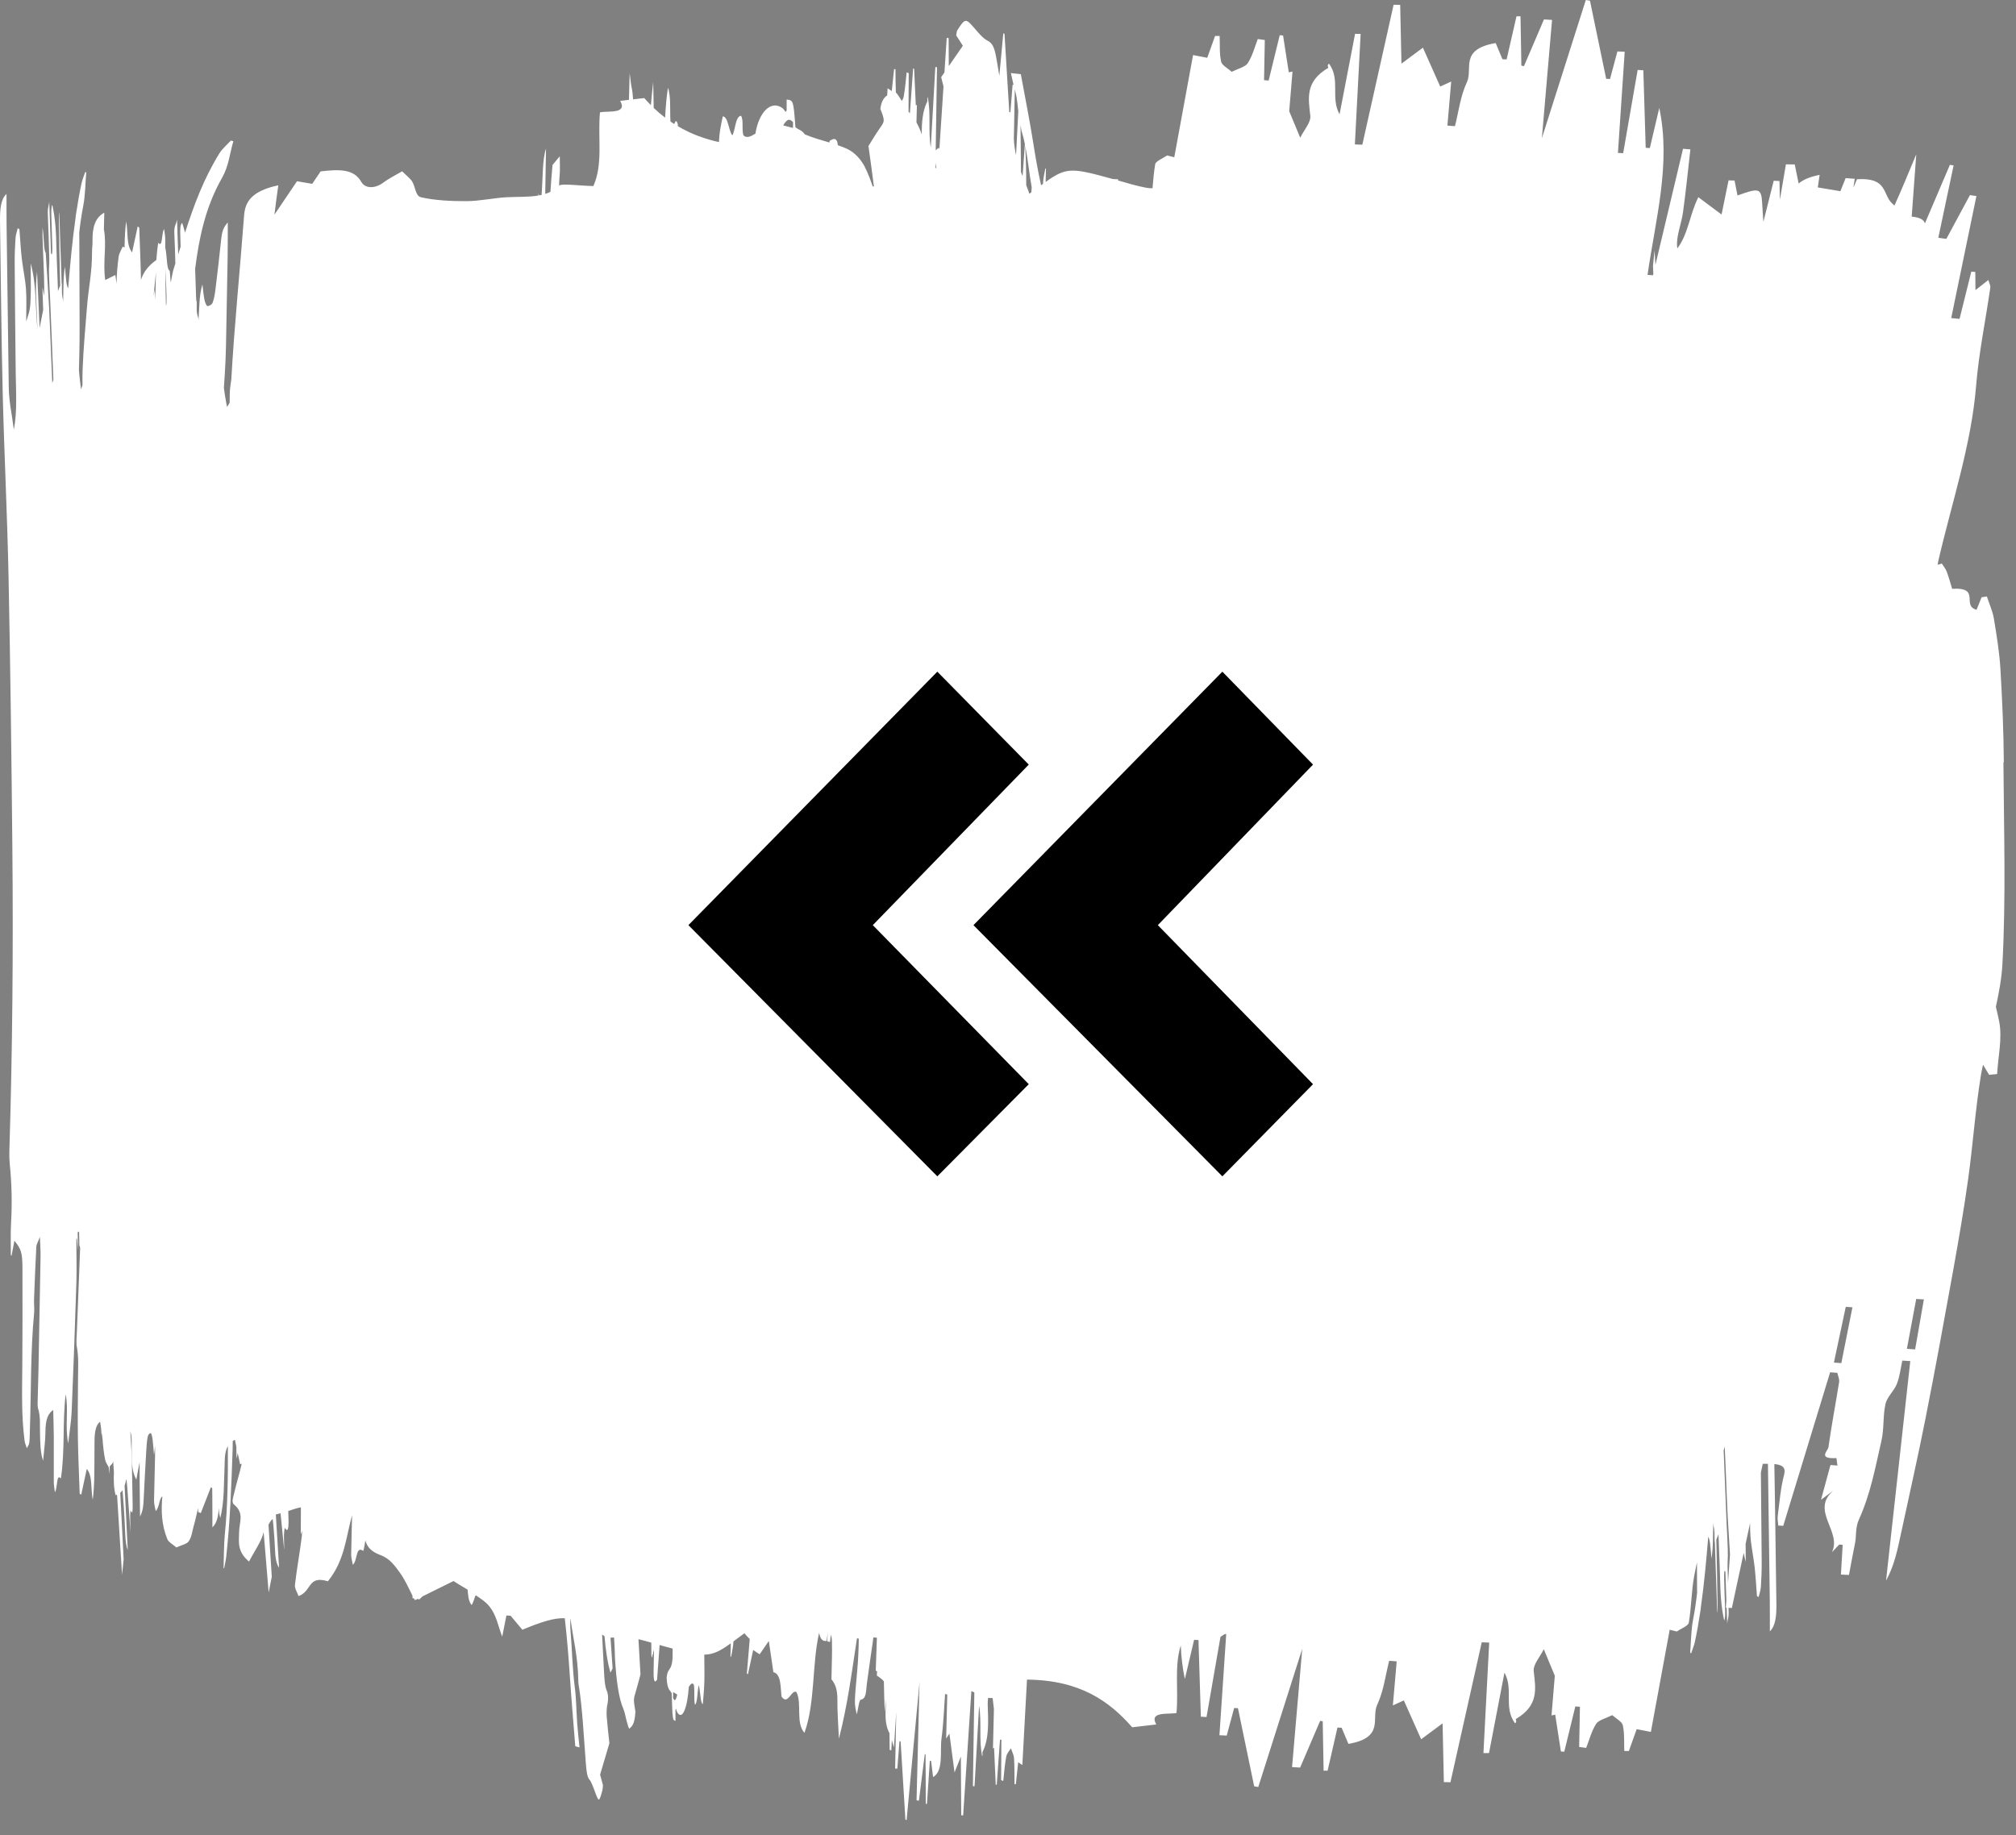 <svg width="123" height="112" viewBox="0 0 123 112" fill="none" xmlns="http://www.w3.org/2000/svg">
<rect x="0" y="0" width="123" height="112" fill="#808080" stroke="none"/>
<path d="M122.257 46.525C122.245 44.626 122.162 42.726 122.05 40.829C121.988 39.796 121.82 38.769 121.649 37.741C121.573 37.289 121.367 36.845 121.223 36.398C121.116 36.415 121.008 36.432 120.9 36.449C120.8 36.699 120.7 36.949 120.595 37.209C119.646 36.966 120.891 35.822 119.103 35.931C119.015 35.64 118.912 35.258 118.773 34.882C118.709 34.712 118.575 34.554 118.472 34.389C118.384 34.416 118.306 34.437 118.218 34.464C118.233 34.398 118.238 34.333 118.252 34.267C119.071 30.701 120.272 27.169 120.565 23.554C120.729 21.548 121.145 19.551 121.433 17.549C121.451 17.423 121.37 17.289 121.314 17.087C121.057 17.287 120.893 17.418 120.526 17.704C120.521 17.206 120.519 16.9 120.516 16.594C120.436 16.59 120.355 16.582 120.272 16.575C120.032 17.537 119.795 18.499 119.556 19.459C119.387 19.442 119.216 19.427 119.047 19.41C119.56 16.927 120.071 14.447 120.585 11.964C120.453 11.945 120.321 11.928 120.189 11.908C119.71 12.797 119.228 13.687 118.749 14.578C118.585 14.556 118.423 14.532 118.26 14.51C118.57 13.038 118.883 11.566 119.194 10.094C119.118 10.082 119.042 10.069 118.966 10.06C118.458 11.25 117.949 12.443 117.443 13.633C117.384 13.431 117.189 13.274 116.636 13.218C116.724 12.005 116.817 10.767 116.915 9.418C116.435 10.553 116.034 11.561 115.582 12.545C115.538 12.501 115.494 12.46 115.453 12.421C114.839 11.877 115.203 10.818 113.298 10.937C113.223 11.114 113.147 11.294 113.081 11.452C113.108 11.269 113.134 11.09 113.161 10.91C112.976 10.895 112.79 10.881 112.606 10.869C112.501 11.136 112.394 11.401 112.286 11.668C111.834 11.592 111.379 11.517 110.907 11.437C110.944 11.182 110.98 10.929 111.019 10.672C110.398 10.791 110.005 10.975 109.738 11.199C109.66 10.81 109.579 10.424 109.501 10.035C109.322 10.033 109.142 10.03 108.963 10.028C108.841 10.747 108.716 11.466 108.594 12.188C108.586 11.806 108.577 11.427 108.569 11.046C108.452 11.041 108.335 11.036 108.217 11.031C108.007 11.865 107.797 12.698 107.589 13.534C107.557 13.152 107.535 12.773 107.513 12.392C107.459 11.486 107.332 11.447 106.009 11.93C105.946 11.612 105.887 11.313 105.828 11.017C105.706 11.014 105.584 11.012 105.462 11.007C105.322 11.697 105.18 12.387 105.036 13.089C104.554 12.729 104.18 12.452 103.618 12.032C103.063 13.164 103.029 14.214 102.339 15.161C102.324 15.054 102.31 14.947 102.315 14.84C102.341 14.209 102.598 13.58 102.684 12.948C102.86 11.67 102.987 10.392 103.134 9.115C102.985 9.102 102.833 9.093 102.684 9.081C102.124 11.442 101.561 13.801 101.001 16.162C100.984 15.87 100.965 15.576 100.948 15.283C100.913 15.62 100.887 15.868 100.85 16.235C100.857 16.39 100.867 16.548 100.874 16.706C100.867 16.738 100.86 16.767 100.852 16.798C100.767 16.794 100.684 16.786 100.598 16.781C100.571 16.781 100.547 16.777 100.52 16.777C101.001 13.393 101.96 10.021 101.236 6.586C101.043 7.402 100.85 8.221 100.659 9.037C100.576 9.03 100.493 9.025 100.407 9.017C100.358 7.441 100.31 5.864 100.263 4.288C100.148 4.28 100.031 4.276 99.916 4.268C99.622 5.961 99.327 7.655 99.033 9.348C98.925 9.343 98.82 9.336 98.713 9.331C98.85 7.273 98.989 5.216 99.126 3.158C98.977 3.151 98.83 3.146 98.681 3.139C98.529 3.7 98.38 4.261 98.229 4.822C98.15 4.817 98.072 4.812 97.996 4.808C97.666 3.219 97.336 1.63 97.006 0.041C96.923 0.027 96.84 0.015 96.754 0C95.871 2.777 94.989 5.553 94.072 8.434C94.285 5.959 94.487 3.586 94.693 1.215C94.529 1.205 94.365 1.195 94.201 1.185C93.793 2.135 93.385 3.088 92.979 4.037C92.927 4.028 92.874 4.018 92.822 4.006C92.805 3.003 92.788 1.999 92.769 0.994C92.688 0.994 92.607 0.994 92.524 0.994C92.324 1.871 92.123 2.748 91.922 3.624C91.837 3.62 91.754 3.617 91.668 3.615C91.539 3.306 91.409 2.998 91.255 2.628C89.02 3.01 89.878 4.203 89.502 5.007C89.096 5.876 89.001 6.8 88.768 7.701C88.614 7.689 88.463 7.676 88.309 7.664C88.384 6.797 88.46 5.927 88.541 4.975C88.24 5.114 88.084 5.184 87.871 5.281C87.514 4.48 87.169 3.709 86.815 2.91C86.299 3.294 85.942 3.559 85.506 3.884C85.48 2.604 85.453 1.45 85.428 0.299C85.294 0.296 85.162 0.292 85.027 0.289C84.389 3.136 83.753 5.983 83.118 8.83C82.966 8.826 82.814 8.821 82.663 8.813C82.78 6.566 82.897 4.319 83.015 2.07C82.902 2.07 82.79 2.07 82.675 2.067C82.359 3.705 82.044 5.34 81.729 6.977C81.159 5.944 81.804 4.863 81.083 3.882C80.936 3.989 81.071 4.122 81.032 4.147C79.616 4.978 79.826 6.005 79.944 7.057C79.99 7.477 79.565 7.919 79.33 8.405C79.024 7.669 78.785 7.093 78.657 6.787C78.736 5.838 78.799 5.084 78.858 4.365C78.885 4.361 78.758 4.387 78.631 4.412C78.516 3.663 78.398 2.915 78.283 2.167C78.215 2.162 78.146 2.155 78.078 2.15C77.853 3.071 77.628 3.991 77.403 4.914C77.31 4.907 77.215 4.9 77.122 4.893C77.137 4.076 77.154 3.258 77.168 2.441C77.026 2.422 76.882 2.403 76.74 2.383C76.545 2.879 76.427 3.391 76.124 3.863C75.982 4.081 75.484 4.212 75.149 4.382C74.924 4.176 74.552 3.984 74.503 3.763C74.391 3.246 74.435 2.718 74.413 2.194C74.32 2.194 74.227 2.194 74.134 2.194C73.98 2.621 73.828 3.051 73.657 3.527C73.395 3.476 73.144 3.428 72.791 3.36C72.4 5.485 72.021 7.54 71.645 9.596C71.5 9.559 71.354 9.523 71.209 9.486C70.955 9.664 70.515 9.829 70.481 10.021C70.398 10.507 70.359 10.997 70.317 11.488C70.183 11.488 70.055 11.481 69.938 11.459C69.344 11.347 68.779 11.175 68.214 11.012C68.214 10.988 68.216 10.963 68.219 10.941C68.114 10.937 68.009 10.932 67.904 10.927C65.409 10.239 65.077 10.184 63.796 11.104C63.8 10.837 63.805 10.567 63.815 10.303C63.803 10.29 63.793 10.278 63.781 10.268C63.737 10.507 63.683 10.73 63.654 10.983C63.644 11.06 63.642 11.141 63.634 11.221C63.598 11.248 63.559 11.277 63.519 11.306C63.341 10.509 63.194 9.698 63.062 8.855C62.832 7.37 62.536 5.923 62.282 4.526C62.011 4.494 61.83 4.475 61.676 4.458C61.732 4.705 61.781 4.939 61.837 5.174C61.818 5.172 61.8 5.169 61.781 5.167C61.737 5.728 61.693 6.289 61.646 6.851C61.624 6.846 61.6 6.841 61.578 6.836C61.48 5.247 61.382 3.658 61.287 2.07C61.262 2.055 61.238 2.043 61.214 2.028C61.133 2.891 61.052 3.761 60.971 4.625C60.908 4.237 60.844 3.846 60.773 3.462C60.681 2.966 60.571 2.641 60.27 2.492C59.971 2.347 59.695 1.997 59.424 1.688C58.92 1.115 58.883 1.103 58.407 1.849C58.367 1.909 58.362 2.048 58.34 2.16C58.463 2.347 58.575 2.524 58.746 2.791C58.443 3.231 58.167 3.627 57.888 4.033C57.883 3.454 57.881 2.888 57.878 2.325C57.839 2.322 57.8 2.318 57.761 2.315C57.715 3.017 57.668 3.719 57.622 4.421C57.558 4.514 57.487 4.616 57.423 4.708C57.472 4.91 57.519 5.089 57.565 5.274C57.482 6.549 57.397 7.825 57.313 9.1C57.296 9.073 57.284 9.042 57.267 9.015C57.211 9.064 57.15 9.117 57.089 9.171C57.115 7.48 57.14 5.789 57.167 4.098C57.133 4.098 57.101 4.098 57.066 4.096C56.974 5.733 56.881 7.368 56.788 9.005C56.619 7.973 56.81 6.892 56.597 5.91C56.553 6.017 56.595 6.151 56.582 6.175C56.284 6.77 56.233 7.468 56.24 8.204C56.147 7.936 56.039 7.691 55.915 7.47C55.925 7.093 55.932 6.739 55.942 6.394C55.949 6.389 55.912 6.416 55.876 6.44C55.842 5.692 55.807 4.944 55.773 4.195C55.754 4.19 55.734 4.183 55.712 4.178C55.646 5.092 55.58 6.005 55.514 6.919C55.484 6.885 55.46 6.843 55.431 6.812C55.436 6.032 55.441 5.25 55.443 4.47C55.401 4.45 55.36 4.431 55.318 4.412C55.262 4.907 55.225 5.42 55.137 5.891C55.118 5.998 55.071 6.085 55.017 6.165C54.988 6.117 54.964 6.061 54.932 6.017C54.849 5.896 54.746 5.723 54.658 5.643C54.636 5.174 54.639 4.696 54.634 4.222C54.607 4.222 54.58 4.222 54.55 4.222C54.506 4.65 54.46 5.08 54.409 5.556C54.333 5.505 54.257 5.456 54.154 5.388C54.147 5.534 54.14 5.675 54.13 5.821C53.939 5.949 53.775 6.158 53.712 6.644C53.998 7.38 53.99 7.39 53.658 7.856C53.421 8.187 53.203 8.568 52.986 8.911C53.1 9.754 53.215 10.519 53.308 11.294C53.311 11.323 53.316 11.35 53.318 11.379C53.294 11.379 53.269 11.379 53.245 11.376C53.113 10.995 52.978 10.614 52.79 10.244C52.79 10.242 52.79 10.239 52.792 10.237C52.792 10.237 52.788 10.237 52.785 10.237C52.775 10.215 52.77 10.193 52.758 10.171C52.545 9.775 52.203 9.331 51.685 9.085C51.509 9.003 51.316 8.93 51.117 8.862C51.1 8.614 51.02 8.485 50.89 8.483C50.787 8.481 50.687 8.563 50.621 8.592C50.616 8.626 50.609 8.66 50.604 8.697C50.083 8.541 49.55 8.396 49.095 8.194C48.934 7.936 48.702 7.917 48.53 7.762C48.411 6.139 48.401 6.112 47.995 6.078C47.995 6.297 47.995 6.518 47.995 6.736C47.995 6.761 47.963 6.783 47.929 6.826C47.87 6.753 47.807 6.649 47.736 6.595C47.022 6.078 46.286 6.88 46.09 8.155C46.08 8.16 46.071 8.162 46.061 8.17C45.819 8.32 45.564 8.454 45.357 8.262C45.237 7.834 45.386 7.363 45.212 7.064C44.858 7.113 44.877 7.912 44.682 8.26C44.437 7.961 44.444 7.137 44.1 7.098C43.985 7.611 43.885 8.111 43.863 8.67C43.464 8.583 43.09 8.473 42.735 8.347C42.735 8.332 42.733 8.32 42.73 8.306C42.723 8.318 42.718 8.328 42.711 8.34C42.219 8.162 41.772 7.944 41.356 7.701C41.356 7.657 41.354 7.613 41.351 7.572C41.266 7.271 41.2 7.4 41.139 7.57C41.06 7.519 40.982 7.468 40.906 7.417C40.862 6.736 40.946 5.862 40.752 5.357C40.664 5.925 40.613 6.542 40.579 7.178C40.334 6.991 40.102 6.795 39.884 6.586C39.874 6.056 39.862 5.529 39.852 4.999C39.801 5.466 39.755 5.942 39.713 6.418C39.574 6.277 39.437 6.134 39.307 5.983C39.065 6.012 38.845 6.037 38.625 6.063C38.61 5.796 38.583 5.548 38.535 5.327C38.495 5.152 38.473 4.888 38.417 4.46C38.4 5.046 38.388 5.582 38.373 6.093C38.2 6.112 38.023 6.134 37.838 6.156C38.295 6.972 37.119 6.753 36.605 6.855C36.461 8.444 36.808 9.979 36.204 11.354C35.275 11.333 34.263 11.18 34.116 11.328C34.116 11.328 34.114 11.33 34.111 11.333C34.116 11.104 34.126 10.878 34.148 10.652C34.175 10.373 34.153 9.999 34.153 9.537C33.991 9.729 33.857 9.892 33.71 10.067C33.664 10.604 33.615 11.143 33.583 11.707C33.48 11.758 33.375 11.799 33.265 11.833C33.28 10.915 33.297 9.996 33.312 9.073C33.084 9.734 33.123 10.91 33.043 11.894C32.991 11.906 32.938 11.916 32.884 11.925C32.874 11.886 32.864 11.848 32.852 11.801C32.852 11.845 32.849 11.889 32.847 11.933C32.221 12.04 31.524 11.998 30.852 12.04C30.05 12.091 29.255 12.273 28.458 12.275C27.521 12.277 26.529 12.234 25.678 12.035C25.343 11.957 25.35 11.401 25.145 11.075C25.02 10.878 24.79 10.708 24.536 10.453C24.108 10.706 23.714 10.895 23.411 11.126C22.888 11.527 22.279 11.52 22.042 11.097C21.582 10.278 20.633 10.337 19.562 10.458C19.398 10.701 19.232 10.946 19.049 11.218C18.594 11.141 18.218 11.078 18.12 11.06C17.626 11.794 17.188 12.443 16.745 13.099C16.809 12.516 16.895 11.94 16.98 11.308C15.347 11.656 14.956 12.314 14.892 13.15C14.643 16.488 14.3 19.825 14.112 23.166C14.092 23.343 14.053 23.511 14.039 23.69C14.014 23.979 14.014 24.276 14.012 24.57C13.96 24.66 13.909 24.749 13.853 24.839C13.838 24.737 13.819 24.642 13.797 24.548C13.74 24.249 13.694 23.953 13.66 23.663C13.682 23.353 13.701 23.042 13.721 22.731C13.758 22.172 13.777 21.608 13.789 21.045C13.826 19.291 13.858 17.535 13.887 15.778C13.899 15.095 13.894 14.41 13.897 13.577C13.574 13.917 13.53 14.274 13.489 14.658C13.388 15.627 13.276 16.594 13.158 17.556C13.122 17.862 13.078 18.183 12.982 18.45C12.934 18.589 12.77 18.679 12.655 18.676C12.596 18.676 12.503 18.438 12.474 18.29C12.415 17.984 12.388 17.666 12.349 17.35C12.232 17.756 12.19 18.137 12.168 18.521C12.149 18.863 12.129 19.206 12.11 19.551C12.105 19.468 12.097 19.398 12.087 19.369C12.041 19.257 12.019 19.121 12.002 18.98C12.002 18.973 12.002 18.968 12.002 18.96C12.002 18.761 12.002 18.564 12.002 18.365C11.995 18.375 11.987 18.382 11.98 18.392C11.975 18.302 11.97 18.215 11.963 18.125C11.941 17.552 11.924 16.978 11.906 16.405C12.146 14.52 12.525 12.647 13.557 10.835C13.956 10.135 14.019 9.358 14.237 8.617C14.185 8.604 14.136 8.59 14.085 8.578C13.85 8.835 13.559 9.078 13.391 9.35C12.415 10.927 11.814 12.567 11.285 14.216C11.28 14.197 11.285 14.17 11.278 14.15C11.227 13.951 11.171 13.781 11.114 13.601C10.997 13.699 10.982 13.995 11.002 14.425C11.012 14.636 11.012 14.845 11.019 15.057C10.972 15.214 10.916 15.37 10.872 15.525C10.848 14.819 10.823 14.112 10.801 13.393C10.75 13.735 10.611 13.733 10.637 14.26C10.669 14.862 10.681 15.47 10.699 16.079C10.662 16.203 10.615 16.33 10.581 16.453C10.505 16.716 10.479 16.981 10.415 17.243C10.395 17.005 10.376 16.772 10.356 16.529C10.151 16.429 10.205 15.623 10.082 15.103C10.082 14.935 10.082 14.768 10.082 14.602C10.082 14.401 10.038 14.192 10.014 13.973C9.84 14.248 9.936 15.156 9.652 14.814C9.598 15.156 9.564 15.506 9.54 15.863C8.975 16.271 8.728 16.679 8.601 17.08C8.581 16.019 8.532 14.952 8.495 13.888C8.464 13.866 8.432 13.844 8.4 13.82C8.285 14.352 8.17 14.887 8.06 15.399C7.689 14.96 7.825 14.117 7.696 13.512C7.635 14.019 7.608 14.52 7.601 15.023C7.601 15.047 7.601 15.071 7.601 15.095C7.561 15.081 7.522 15.069 7.483 15.054C7.398 15.263 7.266 15.455 7.236 15.683C7.168 16.194 7.121 16.723 7.114 17.248C7.114 17.272 7.114 17.296 7.114 17.321C7.087 17.136 7.063 16.951 7.038 16.781C6.796 16.903 6.6 16.998 6.42 17.087C6.261 15.975 6.527 14.969 6.339 13.998C6.346 13.667 6.356 13.329 6.363 12.977C5.767 13.31 5.64 13.92 5.644 14.69C5.644 14.755 5.644 14.823 5.644 14.891C5.627 15.047 5.615 15.214 5.615 15.411C5.62 16.636 5.39 17.627 5.305 18.756C5.207 20.037 5.084 21.3 5.038 22.614C5.028 22.903 5.031 23.197 5.033 23.494C5.006 23.583 4.974 23.673 4.945 23.761C4.935 23.661 4.923 23.564 4.908 23.469C4.869 23.168 4.84 22.874 4.815 22.585C4.823 22.274 4.833 21.963 4.84 21.652C4.852 21.093 4.857 20.53 4.857 19.969C4.855 18.215 4.847 16.458 4.84 14.704C4.84 14.534 4.837 14.359 4.835 14.187C4.896 13.643 4.974 13.104 5.077 12.572C5.204 11.923 5.204 11.209 5.261 10.524C5.241 10.511 5.221 10.502 5.204 10.49C5.124 10.728 5.023 10.954 4.97 11.206C4.845 11.789 4.742 12.384 4.652 12.982C4.63 13.091 4.615 13.201 4.608 13.312C4.407 14.724 4.278 16.16 4.16 17.59C4.126 17.59 4.067 17.352 4.048 17.202C4.009 16.896 3.989 16.575 3.962 16.262C3.899 16.667 3.879 17.046 3.872 17.43C3.864 17.773 3.857 18.115 3.852 18.458C3.85 18.373 3.842 18.305 3.837 18.275C3.808 18.164 3.793 18.025 3.781 17.882C3.781 17.678 3.776 17.474 3.774 17.272C3.767 17.284 3.764 17.299 3.757 17.311C3.757 17.287 3.757 17.262 3.757 17.238V17.206C3.757 17.202 3.757 17.197 3.757 17.192C3.713 15.963 3.676 14.733 3.634 13.504C3.627 13.312 3.617 13.123 3.61 12.931C3.593 13.05 3.59 13.171 3.593 13.295C3.617 14.673 3.632 16.048 3.671 17.428C3.625 17.542 3.571 17.656 3.539 17.768C3.527 17.423 3.512 17.078 3.5 16.733C3.478 16.125 3.449 15.513 3.436 14.908C3.422 14.209 3.383 13.589 3.295 13.053C3.263 12.853 3.226 12.683 3.192 12.501C3.126 12.596 3.121 12.892 3.136 13.322C3.16 13.908 3.175 14.498 3.189 15.081C3.197 15.348 3.189 15.635 3.111 15.467C3.077 14.432 3.04 13.359 3.004 12.287C2.979 12.63 2.896 12.625 2.92 13.152C2.955 13.922 2.974 14.7 2.999 15.472C3.006 15.681 3.016 15.936 3.004 16.091C2.969 16.56 3.004 17.063 3.023 17.564C3.035 17.855 3.055 18.147 3.067 18.438C3.131 20.017 3.194 21.596 3.258 23.175C3.236 23.241 3.214 23.306 3.189 23.37C3.163 22.711 3.133 22.05 3.106 21.392C3.07 20.54 3.043 19.682 2.999 18.839C2.938 17.709 2.862 16.592 2.788 15.416C2.659 15.307 2.691 14.398 2.593 13.888C2.593 14.18 2.593 14.372 2.6 14.563C2.627 15.338 2.661 16.111 2.686 16.886C2.698 17.241 2.696 17.593 2.698 18.064C2.654 17.853 2.632 17.746 2.588 17.537C2.605 18.037 2.62 18.484 2.634 18.914C2.566 19.252 2.495 19.607 2.417 20.003C2.365 18.873 2.314 17.738 2.26 16.58C2.199 17.112 2.177 17.571 2.209 18.241C2.238 18.873 2.263 19.507 2.287 20.141C2.148 18.72 2.233 17.369 1.871 16.07C1.874 16.864 1.891 17.454 1.874 18.03C1.852 18.837 1.823 18.944 1.598 19.614C1.598 18.875 1.629 18.249 1.585 17.646C1.539 17.012 1.402 16.41 1.329 15.778C1.263 15.19 1.231 14.583 1.184 13.985C1.15 13.966 1.116 13.944 1.082 13.925C1.035 14.133 0.959 14.323 0.945 14.551C0.911 15.062 0.891 15.589 0.896 16.113C0.911 18.329 0.933 20.544 0.959 22.762C0.974 23.931 1.057 25.121 0.845 26.224C0.737 25.335 0.546 24.533 0.534 23.613C0.49 20.335 0.444 17.058 0.402 13.781C0.395 13.15 0.397 12.521 0.397 11.838C0.055 12.134 -0.009 12.742 0.001 13.512C0.057 17.003 0.079 20.493 0.165 23.987C0.258 27.728 0.446 31.471 0.522 35.21C0.634 40.712 0.7 46.212 0.754 51.707C0.813 57.916 0.761 64.101 0.571 70.242C0.561 70.512 0.571 70.806 0.598 71.073C0.72 72.261 0.742 73.43 0.676 74.613C0.639 75.256 0.664 75.937 0.661 76.6C0.676 76.609 0.69 76.619 0.705 76.629C0.764 76.32 0.823 76.014 0.879 75.713C1.299 76.231 1.368 76.452 1.37 77.431C1.373 79.432 1.378 81.434 1.36 83.431C1.348 84.93 1.304 86.424 1.5 87.915C1.522 88.085 1.59 88.221 1.637 88.374C1.691 88.263 1.769 88.18 1.788 88.029C1.82 87.775 1.815 87.481 1.825 87.201C1.903 84.838 1.862 82.418 2.082 80.12C2.106 79.865 2.067 79.559 2.077 79.284C2.118 78.213 2.16 77.144 2.216 76.085C2.226 75.917 2.317 75.796 2.434 75.482C2.456 76.041 2.48 76.347 2.475 76.641C2.436 78.978 2.39 81.315 2.346 83.652C2.336 84.213 2.312 84.769 2.302 85.328C2.297 85.535 2.28 85.817 2.321 85.945C2.48 86.436 2.424 86.958 2.441 87.476C2.458 88.005 2.444 88.571 2.629 89.145C2.688 88.477 2.769 87.949 2.771 87.4C2.774 86.582 2.938 86.261 3.246 86.042C3.26 86.654 3.28 87.177 3.282 87.694C3.287 88.61 3.277 89.521 3.282 90.437C3.282 90.639 3.326 90.847 3.351 91.066C3.524 90.792 3.429 89.883 3.713 90.226C3.972 88.581 3.806 86.732 4.006 85.093C4.199 86.023 3.95 86.98 4.16 88.083C4.246 87.323 4.348 86.737 4.373 86.115C4.483 83.494 4.578 80.863 4.661 78.23C4.688 77.367 4.654 76.481 4.661 75.609C4.661 75.599 4.664 75.589 4.664 75.577C4.676 75.584 4.688 75.589 4.698 75.597C4.723 75.844 4.745 76.068 4.767 76.294C4.767 75.951 4.745 75.597 4.737 75.251C4.747 75.218 4.757 75.186 4.764 75.152C4.784 75.162 4.806 75.171 4.825 75.181C4.84 75.446 4.833 75.742 4.842 76C4.859 76.034 4.877 76.075 4.889 76.126C4.889 76.136 4.889 76.145 4.889 76.155C4.828 77.858 4.754 79.556 4.691 81.259C4.679 81.568 4.639 81.934 4.688 82.19C4.803 82.794 4.767 83.365 4.762 83.958C4.752 85.219 4.735 86.482 4.752 87.745C4.767 88.877 4.825 90.014 4.862 91.149C4.894 91.171 4.926 91.192 4.955 91.217C5.07 90.682 5.185 90.15 5.295 89.638C5.666 90.077 5.529 90.92 5.659 91.525C5.72 91.017 5.747 90.519 5.754 90.014C5.767 89.317 5.759 88.612 5.767 87.913C5.774 87.347 5.86 86.929 6.111 86.761C6.133 86.912 6.153 87.053 6.173 87.199C6.18 87.308 6.187 87.42 6.192 87.529C6.197 87.502 6.202 87.478 6.207 87.454C6.224 87.585 6.241 87.704 6.258 87.828C6.287 88.246 6.334 88.666 6.417 89.084C6.451 89.254 6.561 89.39 6.637 89.54C6.644 89.681 6.652 89.81 6.662 89.963C6.676 89.73 6.693 89.587 6.698 89.477C6.781 89.392 6.874 89.315 6.904 89.193C6.904 89.186 6.904 89.179 6.906 89.171C6.921 89.392 6.933 89.611 6.95 89.835C6.931 90.316 6.933 90.784 7.053 91.243C7.082 91.236 7.112 91.224 7.141 91.214C7.241 92.837 7.344 94.45 7.447 96.1C7.481 95.762 7.508 95.514 7.544 95.147C7.478 93.87 7.407 92.492 7.336 91.1C7.388 91.056 7.432 90.998 7.476 90.935C7.503 91.292 7.532 91.649 7.557 92.009C7.593 92.524 7.618 93.063 7.64 93.593C7.662 94.149 7.72 94.404 7.796 94.603C7.733 93.301 7.669 92.023 7.601 90.67C7.642 90.553 7.674 90.42 7.698 90.262C7.737 90.379 7.755 90.617 7.774 90.884C7.835 91.749 7.899 92.609 7.962 93.517C7.962 93.041 7.914 92.516 7.967 92.159C8.065 92.427 8.107 92.303 8.092 91.722C8.063 90.32 8.06 88.924 7.96 87.507C7.955 87.451 7.953 87.393 7.95 87.335C8.082 87.755 8.019 88.192 8.033 88.63C8.05 89.159 8.014 89.725 8.317 90.299C8.385 89.903 8.456 89.558 8.517 89.225C8.517 89.596 8.517 89.968 8.52 90.34C8.522 91.022 8.535 91.707 8.544 92.541C8.728 92.203 8.75 91.846 8.767 91.465C8.813 90.498 8.865 89.531 8.921 88.569C8.938 88.263 8.96 87.942 9.011 87.677C9.038 87.539 9.134 87.451 9.2 87.454C9.234 87.454 9.293 87.692 9.31 87.843C9.349 88.149 9.368 88.469 9.395 88.783C9.427 88.583 9.447 88.391 9.459 88.202C9.461 88.416 9.466 88.629 9.461 88.836C9.449 89.752 9.41 90.665 9.398 91.581C9.395 91.783 9.461 91.992 9.5 92.21C9.735 91.994 9.708 91.418 9.906 91.319C9.823 92.188 9.855 93.056 10.21 93.928C10.285 94.112 10.571 94.263 10.762 94.431C11.021 94.309 11.403 94.222 11.513 94.059C11.701 93.784 11.723 93.464 11.809 93.16C11.916 92.784 11.997 92.405 12.085 92.026C12.087 92.106 12.09 92.188 12.092 92.269C12.146 92.29 12.197 92.312 12.251 92.334C12.462 91.8 12.669 91.263 12.87 90.748C12.902 90.77 12.921 90.796 12.948 90.821C12.948 90.969 12.953 91.117 12.953 91.265C12.96 91.897 12.958 92.524 12.958 93.209C13.22 92.961 13.32 92.55 13.347 92.033C13.361 92.242 13.381 92.448 13.444 92.633C13.562 92.123 13.618 91.625 13.645 91.12C13.679 90.42 13.687 89.715 13.716 89.016C13.731 88.707 13.787 88.447 13.902 88.243C13.912 90.063 13.894 91.875 13.718 93.629C13.655 94.275 13.665 94.992 13.64 95.674C13.652 95.687 13.662 95.699 13.674 95.711C13.718 95.473 13.772 95.249 13.802 94.997C14.039 92.881 14.117 90.651 14.193 88.445C14.198 88.277 14.195 88.11 14.2 87.942C14.244 87.915 14.281 87.879 14.332 87.859C14.364 88.005 14.391 88.139 14.42 88.28C14.423 88.525 14.428 88.763 14.43 89.011C14.464 88.897 14.481 88.783 14.503 88.668C14.555 88.906 14.604 89.14 14.648 89.353C14.684 89.344 14.714 89.334 14.748 89.324C14.611 89.932 14.42 90.534 14.281 91.141C14.229 91.365 14.107 91.671 14.278 91.812C14.931 92.349 14.591 92.912 14.589 93.476C14.586 94.052 14.435 94.664 15.195 95.293C15.547 94.606 15.961 94.056 16.085 93.493C16.186 94.715 16.288 95.932 16.391 97.178C16.457 96.841 16.508 96.593 16.582 96.223C16.518 95.22 16.45 94.129 16.381 93.043C16.45 92.917 16.525 92.788 16.638 92.689C16.653 92.82 16.667 92.951 16.68 93.085C16.728 93.597 16.76 94.137 16.785 94.669C16.809 95.225 16.902 95.478 17.027 95.677C16.961 94.601 16.897 93.525 16.829 92.427C16.897 92.388 17.039 92.378 17.117 92.344C17.188 93.08 17.261 93.816 17.34 94.589C17.349 94.112 17.281 93.588 17.379 93.231C17.538 93.495 17.611 93.371 17.604 92.791C17.604 92.597 17.587 92.402 17.587 92.208C17.836 92.133 18.041 92.04 18.359 91.984C18.354 92.49 18.354 92.997 18.352 93.605C18.406 93.546 18.391 93.483 18.43 93.422C18.423 93.522 18.425 93.639 18.416 93.736C18.296 94.73 18.11 95.721 17.995 96.714C17.971 96.933 18.132 97.161 18.213 97.399C19.046 97.105 18.751 96.119 20.005 96.496C21.044 95.213 21.098 93.814 21.482 92.465C21.465 93.265 21.435 94.064 21.426 94.863C21.423 95.065 21.489 95.274 21.528 95.492C21.829 95.215 21.69 94.309 22.166 94.644C22.228 94.436 22.252 94.217 22.291 94.003C22.387 94.348 22.582 94.669 23.24 94.909C23.795 95.113 24.123 95.592 24.406 95.985C24.712 96.41 24.92 96.884 25.167 97.377C25.167 97.426 25.167 97.475 25.167 97.523C25.196 97.528 25.225 97.533 25.257 97.54C25.277 97.579 25.296 97.608 25.316 97.647C25.37 97.62 25.406 97.603 25.46 97.577C25.504 97.584 25.546 97.591 25.587 97.598C25.653 97.538 25.714 97.477 25.78 97.416C26.448 97.086 27.081 96.772 27.671 96.481C27.922 96.651 28.23 96.826 28.529 97.006C28.568 97.331 28.556 97.664 28.773 97.948C28.905 97.747 28.927 97.545 29.02 97.346C29.304 97.535 29.595 97.727 29.793 97.951C30.309 98.536 30.392 99.265 30.642 99.872C30.72 99.481 30.81 99.032 30.898 98.582C30.984 98.587 31.072 98.594 31.157 98.602C31.392 98.883 31.627 99.165 31.869 99.454C33.033 98.971 33.783 98.728 34.458 98.75C34.588 99.879 34.683 101.026 34.764 102.236C34.862 103.72 34.989 105.17 35.099 106.565C35.216 106.596 35.292 106.616 35.358 106.633C35.307 106.128 35.253 105.659 35.216 105.163C35.163 104.444 35.158 103.616 35.072 102.991C34.923 101.879 34.903 100.608 34.803 99.445C34.786 99.25 34.798 99.01 34.801 98.784C34.803 98.784 34.808 98.784 34.81 98.784C34.972 100.069 35.26 101.021 35.285 102.605C35.285 102.676 35.295 102.753 35.304 102.814C35.542 104.255 35.615 105.994 35.745 107.626C35.784 108.122 35.83 108.448 35.96 108.596C36.087 108.741 36.207 109.091 36.322 109.4C36.537 109.973 36.551 109.985 36.757 109.239C36.774 109.179 36.776 109.04 36.786 108.929C36.735 108.741 36.686 108.564 36.613 108.297C36.813 107.617 36.996 106.997 37.18 106.38C37.116 105.783 37.058 105.285 37.016 104.757C37.001 104.563 37.014 104.206 37.043 104.082C37.141 103.691 37.102 103.353 37.021 103.176C36.901 102.916 36.877 102.464 36.85 101.983C36.811 101.237 36.772 100.492 36.735 99.746C36.784 99.78 36.833 99.814 36.882 99.85C36.955 100.703 37.065 101.459 37.246 102.073C37.288 101.991 37.331 101.898 37.376 101.811C37.329 101.15 37.285 100.523 37.248 99.938C37.322 99.935 37.393 99.93 37.464 99.926C37.476 100.113 37.488 100.297 37.498 100.484C37.51 100.703 37.508 100.941 37.52 101.16C37.598 102.523 37.747 103.642 38.041 104.303C38.119 104.478 38.175 104.828 38.246 105.071C38.297 105.243 38.366 105.535 38.41 105.484C38.549 105.324 38.72 105.28 38.767 104.444C38.645 103.708 38.647 103.698 38.789 103.232C38.892 102.902 38.984 102.52 39.077 102.178C39.033 101.42 38.989 100.725 38.953 100.03C39.217 100.093 39.478 100.169 39.737 100.241C39.737 100.499 39.737 100.756 39.742 101.016C39.742 101.053 39.76 101.087 39.777 101.16C39.811 101.019 39.848 100.876 39.901 100.662C39.892 101.199 39.887 101.621 39.877 102.042C39.87 102.416 39.906 102.605 39.975 102.608C40.019 102.61 40.063 102.527 40.09 102.498C40.146 101.735 40.195 101.058 40.244 100.385C40.31 100.404 40.376 100.424 40.444 100.441C40.657 100.499 40.855 100.552 41.038 100.603C41.038 100.664 41.038 100.725 41.038 100.786C41.053 101.322 40.994 101.612 40.897 101.784C40.811 101.935 40.711 101.976 40.672 102.404C40.721 103.164 40.877 103.108 40.982 103.329C41.033 104.952 41.038 104.979 41.212 105.013C41.212 104.794 41.212 104.573 41.212 104.354C41.212 104.33 41.224 104.308 41.239 104.264C41.263 104.337 41.29 104.442 41.322 104.495C41.628 105.013 41.943 104.211 42.026 102.936C42.031 102.931 42.034 102.928 42.038 102.921C42.141 102.77 42.251 102.637 42.339 102.829C42.391 103.256 42.327 103.727 42.4 104.026C42.552 103.978 42.545 103.178 42.628 102.831C42.733 103.13 42.728 103.953 42.877 103.992C42.936 103.375 42.987 102.778 42.98 102.078C42.975 101.709 42.975 101.34 42.97 100.973C43.535 100.963 43.941 100.747 44.586 100.283C44.581 100.55 44.577 100.82 44.567 101.082C44.579 101.094 44.589 101.106 44.601 101.118C44.645 100.88 44.699 100.657 44.728 100.404C44.738 100.326 44.74 100.246 44.748 100.166C44.938 100.028 45.144 99.872 45.386 99.692C45.396 99.685 45.408 99.678 45.418 99.668C45.518 99.794 45.63 99.909 45.743 100.018C45.682 100.756 45.623 101.439 45.567 102.122C45.589 102.139 45.611 102.156 45.633 102.173C45.738 101.687 45.843 101.201 45.953 100.691C46.093 100.783 46.225 100.871 46.347 100.953C46.513 100.713 46.667 100.489 46.907 100.139C47.014 100.878 47.097 101.456 47.186 102.046C47.657 102.136 47.618 102.955 47.682 103.526C48.071 104.114 48.283 103.069 48.592 103.256C48.946 103.949 48.528 105.124 49.081 105.744C49.746 103.9 49.533 101.58 49.975 99.644C50.041 99.96 50.154 100.19 50.435 100.132C50.457 99.955 50.479 99.775 50.499 99.62C50.491 99.799 50.484 99.981 50.474 100.161C50.528 100.176 50.584 100.19 50.638 100.203C50.655 100.052 50.675 99.901 50.692 99.751C50.724 99.855 50.753 99.972 50.758 100.147C50.78 100.876 50.741 101.609 50.729 102.481C50.9 102.683 51.095 103.013 51.09 103.672C51.083 104.481 51.149 105.292 51.183 106.101C51.702 104.116 51.971 102.032 52.286 99.974C52.323 99.981 52.359 99.991 52.396 99.999C52.389 100.669 52.357 101.327 52.298 101.978C52.122 103.936 52.113 103.934 52.276 104.617C52.355 104.298 52.421 103.737 52.511 103.725C52.876 103.669 52.831 103.166 52.89 102.741C53.005 101.891 53.125 101.043 53.25 100.198C53.25 100.198 53.252 100.198 53.255 100.198C53.255 100.178 53.255 100.164 53.255 100.147C53.264 100.074 53.276 99.999 53.286 99.926C53.357 99.93 53.431 99.933 53.501 99.938C53.477 100.611 53.455 101.286 53.431 101.959C53.457 101.966 53.484 101.974 53.514 101.981C53.511 102.071 53.499 102.161 53.499 102.25C53.717 102.399 53.849 102.491 53.927 102.61C53.937 103.237 53.951 103.864 53.99 104.493C54.01 104.228 54.027 103.963 54.047 103.698C54.047 103.922 54.047 104.148 54.035 104.371C54.008 104.906 54.056 105.375 54.269 105.77C54.269 105.77 54.269 105.773 54.269 105.775C54.272 106.113 54.277 106.451 54.279 106.791C54.313 106.798 54.347 106.803 54.382 106.81C54.392 106.604 54.404 106.397 54.413 106.191C54.448 106.32 54.484 106.456 54.541 106.638C54.594 105.841 54.636 105.144 54.682 104.471C54.66 105.62 54.636 106.769 54.614 107.918C54.658 107.923 54.702 107.93 54.746 107.937C54.79 107.376 54.834 106.815 54.88 106.254C54.903 106.259 54.927 106.264 54.949 106.268C55.047 107.857 55.145 109.446 55.24 111.035C55.264 111.049 55.289 111.061 55.313 111.076C55.572 108.299 55.834 105.523 56.103 102.642C56.101 102.765 56.096 102.885 56.093 103.011C56.088 103.176 56.079 103.339 56.074 103.502C56.076 103.502 56.079 103.502 56.081 103.502C56.027 105.666 55.974 107.77 55.92 109.861C55.969 109.871 56.015 109.881 56.064 109.891C56.184 108.941 56.304 107.988 56.423 107.039C56.438 107.048 56.455 107.058 56.47 107.068C56.475 108.071 56.48 109.074 56.485 110.08C56.509 110.08 56.533 110.08 56.556 110.08C56.614 109.203 56.673 108.326 56.731 107.449C56.756 107.452 56.78 107.456 56.807 107.459C56.846 107.767 56.883 108.076 56.93 108.445C57.587 108.064 57.336 106.871 57.446 106.067C57.565 105.197 57.595 104.274 57.661 103.373C57.705 103.385 57.751 103.397 57.795 103.409C57.773 104.276 57.751 105.146 57.727 106.096C57.815 105.96 57.861 105.887 57.925 105.79C58.03 106.592 58.13 107.362 58.238 108.161C58.389 107.777 58.495 107.512 58.624 107.189C58.631 108.469 58.639 109.623 58.646 110.775C58.685 110.777 58.724 110.782 58.764 110.785C58.93 108.256 59.096 105.724 59.265 103.195C59.326 103.222 59.387 103.251 59.446 103.28C59.416 105.187 59.387 107.094 59.358 109.001C59.392 109.001 59.424 109.001 59.458 109.001C59.551 107.364 59.644 105.729 59.737 104.092C59.905 105.124 59.715 106.205 59.927 107.187C59.971 107.08 59.93 106.946 59.942 106.922C60.36 106.091 60.297 105.064 60.262 104.012C60.258 103.878 60.27 103.744 60.287 103.606C60.385 103.623 60.477 103.628 60.561 103.618C60.595 103.9 60.622 104.126 60.641 104.281C60.617 105.231 60.6 105.984 60.583 106.703C60.575 106.708 60.612 106.681 60.649 106.657C60.683 107.405 60.717 108.154 60.751 108.902C60.771 108.907 60.791 108.914 60.812 108.919C60.879 107.998 60.945 107.077 61.013 106.154C61.04 106.162 61.069 106.169 61.096 106.176C61.091 106.992 61.086 107.809 61.081 108.627C61.123 108.647 61.165 108.666 61.209 108.686C61.265 108.19 61.302 107.677 61.39 107.206C61.431 106.988 61.578 106.856 61.678 106.686C61.744 106.893 61.854 107.085 61.869 107.306C61.903 107.823 61.888 108.35 61.896 108.875C61.923 108.875 61.95 108.875 61.979 108.875C62.025 108.448 62.069 108.018 62.121 107.541C62.199 107.592 62.272 107.641 62.375 107.709C62.47 105.936 62.566 104.211 62.659 102.496C65.898 102.527 67.681 103.812 69.077 105.406C69.603 105.345 70.036 105.294 70.547 105.234C70.09 104.415 71.266 104.634 71.779 104.534C71.911 103.089 71.637 101.689 72.041 100.414C72.068 101.094 72.146 101.779 72.29 102.464C72.478 101.665 72.667 100.866 72.855 100.067C72.945 100.071 73.034 100.079 73.122 100.084C73.171 101.643 73.217 103.2 73.266 104.76C73.381 104.767 73.498 104.772 73.613 104.779C73.897 103.149 74.178 101.522 74.462 99.894C74.552 99.826 74.645 99.765 74.74 99.714C74.765 99.714 74.789 99.717 74.814 99.719C74.677 101.777 74.537 103.834 74.4 105.892C74.549 105.899 74.696 105.904 74.845 105.911C74.997 105.35 75.146 104.789 75.298 104.228C75.376 104.233 75.454 104.238 75.53 104.242C75.86 105.831 76.19 107.42 76.52 109.009C76.603 109.023 76.687 109.035 76.77 109.05C77.653 106.273 78.535 103.497 79.452 100.616C79.239 103.091 79.037 105.464 78.831 107.835C78.995 107.845 79.159 107.855 79.323 107.865C79.731 106.915 80.139 105.962 80.545 105.013C80.597 105.022 80.65 105.032 80.702 105.042C80.719 106.045 80.736 107.048 80.755 108.054C80.836 108.054 80.917 108.054 81 108.054C81.2 107.177 81.401 106.3 81.601 105.423C81.687 105.428 81.77 105.43 81.856 105.433C81.985 105.741 82.115 106.05 82.269 106.419C84.501 106.038 83.646 104.845 84.022 104.041C84.428 103.171 84.526 102.248 84.756 101.347C84.91 101.359 85.061 101.371 85.215 101.383C85.14 102.25 85.064 103.12 84.981 104.072C85.281 103.934 85.44 103.864 85.651 103.766C86.008 104.568 86.352 105.338 86.707 106.137C87.223 105.753 87.58 105.489 88.015 105.166C88.042 106.446 88.069 107.6 88.093 108.751C88.228 108.754 88.36 108.758 88.494 108.761C89.13 105.914 89.768 103.067 90.404 100.22C90.556 100.224 90.707 100.229 90.859 100.237C90.742 102.484 90.624 104.731 90.507 106.98C90.619 106.98 90.732 106.98 90.847 106.98C91.162 105.343 91.478 103.708 91.79 102.071C92.36 103.103 91.715 104.184 92.436 105.166C92.583 105.059 92.448 104.925 92.487 104.901C93.903 104.07 93.693 103.042 93.576 101.991C93.529 101.57 93.952 101.128 94.189 100.642C94.495 101.378 94.734 101.954 94.862 102.26C94.783 103.21 94.72 103.963 94.661 104.682C94.634 104.687 94.761 104.663 94.886 104.636C95.001 105.384 95.118 106.132 95.233 106.881C95.302 106.886 95.37 106.893 95.439 106.898C95.664 105.977 95.889 105.056 96.114 104.133C96.207 104.14 96.302 104.148 96.395 104.155C96.38 104.971 96.363 105.787 96.348 106.606C96.49 106.626 96.632 106.645 96.776 106.664C96.972 106.169 97.089 105.656 97.392 105.185C97.534 104.966 98.033 104.835 98.368 104.665C98.593 104.872 98.965 105.064 99.011 105.285C99.124 105.802 99.08 106.329 99.102 106.854C99.195 106.854 99.287 106.854 99.38 106.854C99.534 106.426 99.686 105.996 99.857 105.52C100.119 105.571 100.371 105.62 100.723 105.688C101.114 103.562 101.493 101.507 101.872 99.452C102.016 99.488 102.163 99.525 102.307 99.561C102.559 99.384 103.002 99.219 103.036 99.027C103.202 98.065 103.19 97.091 103.373 96.129C103.425 95.864 103.481 95.599 103.535 95.332C103.535 95.781 103.535 96.228 103.54 96.678C103.54 96.848 103.542 97.023 103.544 97.195C103.483 97.739 103.408 98.279 103.302 98.811C103.175 99.459 103.175 100.173 103.119 100.859C103.139 100.871 103.158 100.88 103.178 100.893C103.256 100.654 103.359 100.429 103.412 100.176C103.537 99.593 103.64 98.998 103.73 98.4C103.752 98.291 103.767 98.181 103.774 98.07C103.975 96.658 104.104 95.223 104.222 93.792C104.256 93.792 104.315 94.03 104.334 94.18C104.373 94.487 104.393 94.807 104.42 95.121C104.483 94.715 104.503 94.336 104.51 93.952C104.518 93.61 104.523 93.267 104.53 92.924C104.535 93.01 104.54 93.078 104.547 93.107C104.576 93.218 104.591 93.357 104.603 93.5C104.606 93.704 104.608 93.908 104.613 94.11C104.62 94.098 104.623 94.083 104.63 94.071C104.63 94.095 104.63 94.12 104.63 94.144V94.176C104.63 94.18 104.63 94.185 104.63 94.19C104.674 95.419 104.713 96.649 104.752 97.878C104.76 98.07 104.767 98.259 104.777 98.451C104.794 98.332 104.796 98.211 104.794 98.087C104.77 96.709 104.755 95.334 104.716 93.954C104.765 93.84 104.816 93.726 104.848 93.614C104.86 93.959 104.872 94.304 104.887 94.649C104.909 95.257 104.938 95.869 104.95 96.474C104.965 97.173 105.004 97.793 105.09 98.332C105.122 98.531 105.158 98.701 105.193 98.883C105.259 98.789 105.263 98.492 105.246 98.06C105.222 97.475 105.207 96.884 105.193 96.301C105.185 96.034 105.193 95.747 105.271 95.915C105.29 96.483 105.31 97.064 105.329 97.652C105.32 97.805 105.307 97.958 105.298 98.111C105.315 98.111 105.329 98.111 105.347 98.111C105.359 98.439 105.369 98.764 105.381 99.095C105.405 98.752 105.488 98.757 105.464 98.23C105.464 98.194 105.462 98.155 105.459 98.118C105.528 98.121 105.596 98.126 105.664 98.128C105.904 97.008 106.146 95.886 106.386 94.763C106.42 94.948 106.462 95.13 106.513 95.312C106.513 94.9 106.506 94.54 106.503 94.212C106.594 93.792 106.684 93.369 106.775 92.949C106.775 93.221 106.779 93.481 106.797 93.738C106.843 94.372 106.98 94.975 107.051 95.606C107.117 96.194 107.149 96.802 107.195 97.399C107.229 97.419 107.264 97.441 107.298 97.46C107.344 97.251 107.42 97.062 107.435 96.833C107.469 96.323 107.489 95.796 107.484 95.271C107.471 93.471 107.454 91.671 107.435 89.868C107.474 89.689 107.513 89.509 107.55 89.327C107.66 89.327 107.765 89.327 107.865 89.327C107.902 92.086 107.941 94.846 107.978 97.606C107.985 98.237 107.982 98.867 107.982 99.552C108.327 99.224 108.393 98.616 108.381 97.846C108.335 95.011 108.31 92.179 108.256 89.344C108.723 89.388 108.975 89.533 108.851 90.002C108.633 90.826 108.574 91.664 108.464 92.497C108.437 92.694 108.484 92.895 108.496 93.095C108.596 93.099 108.699 93.107 108.799 93.112C109.753 89.987 110.706 86.864 111.66 83.742C111.809 83.754 111.956 83.766 112.103 83.778C112.139 83.965 112.235 84.155 112.208 84.34C111.997 85.666 111.743 86.987 111.557 88.314C111.523 88.547 110.882 89.04 112.044 88.979C112.063 89.13 112.083 89.283 112.105 89.434C111.922 89.421 111.741 89.407 111.68 89.402C111.506 90.036 111.337 90.663 111.103 91.523C111.533 91.202 111.694 91.083 111.856 90.962C110.425 92.184 112.408 93.464 111.765 94.727C111.917 94.569 112.068 94.409 112.22 94.251C112.288 94.258 112.357 94.268 112.425 94.275C112.391 94.88 112.354 95.485 112.318 96.087C112.482 96.095 112.645 96.102 112.809 96.109C112.929 95.475 113.042 94.839 113.174 94.202C113.276 93.712 113.181 93.245 113.421 92.716C114.127 91.163 114.418 89.538 114.787 87.935C114.961 87.189 114.871 86.419 115.037 85.671C115.13 85.255 115.565 84.871 115.729 84.459C115.912 83.992 115.959 83.509 116.064 83.03C116.225 83.04 116.387 83.049 116.55 83.059C116.056 87.527 115.565 91.994 115.071 96.459C115.575 95.536 115.765 94.598 115.966 93.663C116.475 91.278 117.02 88.897 117.489 86.509C118.076 83.538 118.619 80.564 119.155 77.591C119.492 75.706 119.822 73.821 120.084 71.931C120.377 69.815 120.519 67.689 120.866 65.576C120.898 65.374 120.949 65.175 120.988 64.973C121.113 65.182 121.238 65.386 121.36 65.59C121.521 65.573 121.685 65.559 121.849 65.542C121.905 64.468 122.177 63.377 121.971 62.321C121.915 62.027 121.837 61.733 121.773 61.439C121.962 60.569 122.125 59.697 122.172 58.822C122.392 54.722 122.26 50.614 122.233 46.508L122.257 46.525ZM9.302 18.776C9.302 18.754 9.307 18.732 9.307 18.71C9.307 18.744 9.305 18.778 9.302 18.815C9.302 18.803 9.302 18.788 9.302 18.778V18.776ZM9.474 18.283C9.461 18.076 9.452 17.879 9.442 17.673C9.412 17.811 9.388 17.945 9.368 18.079C9.415 17.588 9.464 17.102 9.515 16.599C9.496 17.158 9.491 17.724 9.476 18.283H9.474ZM10.156 18.521C10.148 18.567 10.134 18.616 10.126 18.662C10.114 18.188 10.1 17.738 10.097 17.318C10.097 17.007 10.097 16.696 10.097 16.385C10.119 16.915 10.141 17.442 10.158 17.972C10.163 18.139 10.158 18.336 10.158 18.518L10.156 18.521ZM62.947 11.427C62.94 11.529 62.932 11.631 62.925 11.733C62.884 11.765 62.842 11.794 62.803 11.823C62.742 11.646 62.681 11.471 62.612 11.301C62.612 10.499 62.595 9.695 62.551 8.886C62.715 9.717 62.793 10.592 62.945 11.425L62.947 11.427ZM62.353 8.077C62.426 8.308 62.478 8.549 62.529 8.792C62.485 9.443 62.439 10.096 62.392 10.749C62.358 10.665 62.326 10.579 62.292 10.495C62.282 9.537 62.275 8.58 62.265 7.623C62.294 7.774 62.306 7.944 62.351 8.08L62.353 8.077ZM61.915 5.456C61.947 5.604 61.991 5.753 62.018 5.906C62.067 6.187 62.096 6.489 62.128 6.787C62.082 7.679 62.038 8.573 61.991 9.464C61.923 9.156 61.871 8.833 61.857 8.466C61.876 7.463 61.896 6.459 61.915 5.456ZM57.125 10.217C57.108 10.239 57.091 10.264 57.076 10.288C57.076 10.171 57.079 10.057 57.081 9.941C57.096 10.035 57.111 10.125 57.125 10.217ZM48.386 7.451C48.384 7.57 48.381 7.689 48.379 7.808C48.225 7.766 48.068 7.725 47.782 7.65C48.081 7.152 48.232 7.307 48.386 7.453V7.451ZM41.065 103.611C41.065 103.492 41.065 103.373 41.068 103.254C41.134 103.295 41.2 103.336 41.322 103.412C41.195 103.91 41.129 103.754 41.063 103.608L41.065 103.611ZM105.41 95.92C105.403 95.711 105.393 95.456 105.405 95.3C105.439 94.832 105.405 94.329 105.386 93.828C105.373 93.537 105.354 93.245 105.342 92.954C105.281 91.474 105.222 89.992 105.163 88.513C105.185 88.433 105.207 88.353 105.229 88.275C105.254 88.851 105.278 89.424 105.303 90C105.339 90.852 105.366 91.71 105.41 92.553C105.452 93.32 105.501 94.083 105.55 94.863C105.51 95.441 105.469 96.017 105.43 96.595C105.422 96.369 105.415 96.146 105.41 95.92ZM112.34 83.183C112.191 83.173 112.039 83.161 111.89 83.151C112.132 82.017 112.372 80.883 112.614 79.748C112.748 79.758 112.883 79.768 113.02 79.777C112.795 80.914 112.567 82.049 112.342 83.186L112.34 83.183ZM116.846 82.347C116.678 82.335 116.509 82.323 116.343 82.309C116.533 81.296 116.724 80.28 116.912 79.267C117.069 79.277 117.225 79.287 117.379 79.296C117.201 80.312 117.022 81.33 116.846 82.345V82.347Z" fill="white"/>
<path d="M62.767 66.16L57.188 71.785L42.001 56.456L57.188 40.988L62.767 46.66L53.251 56.456L62.767 66.16ZM80.11 66.16L74.579 71.785L59.392 56.456L74.579 40.988L80.11 46.66L70.642 56.456L80.11 66.16Z" fill="black"/>
</svg>
